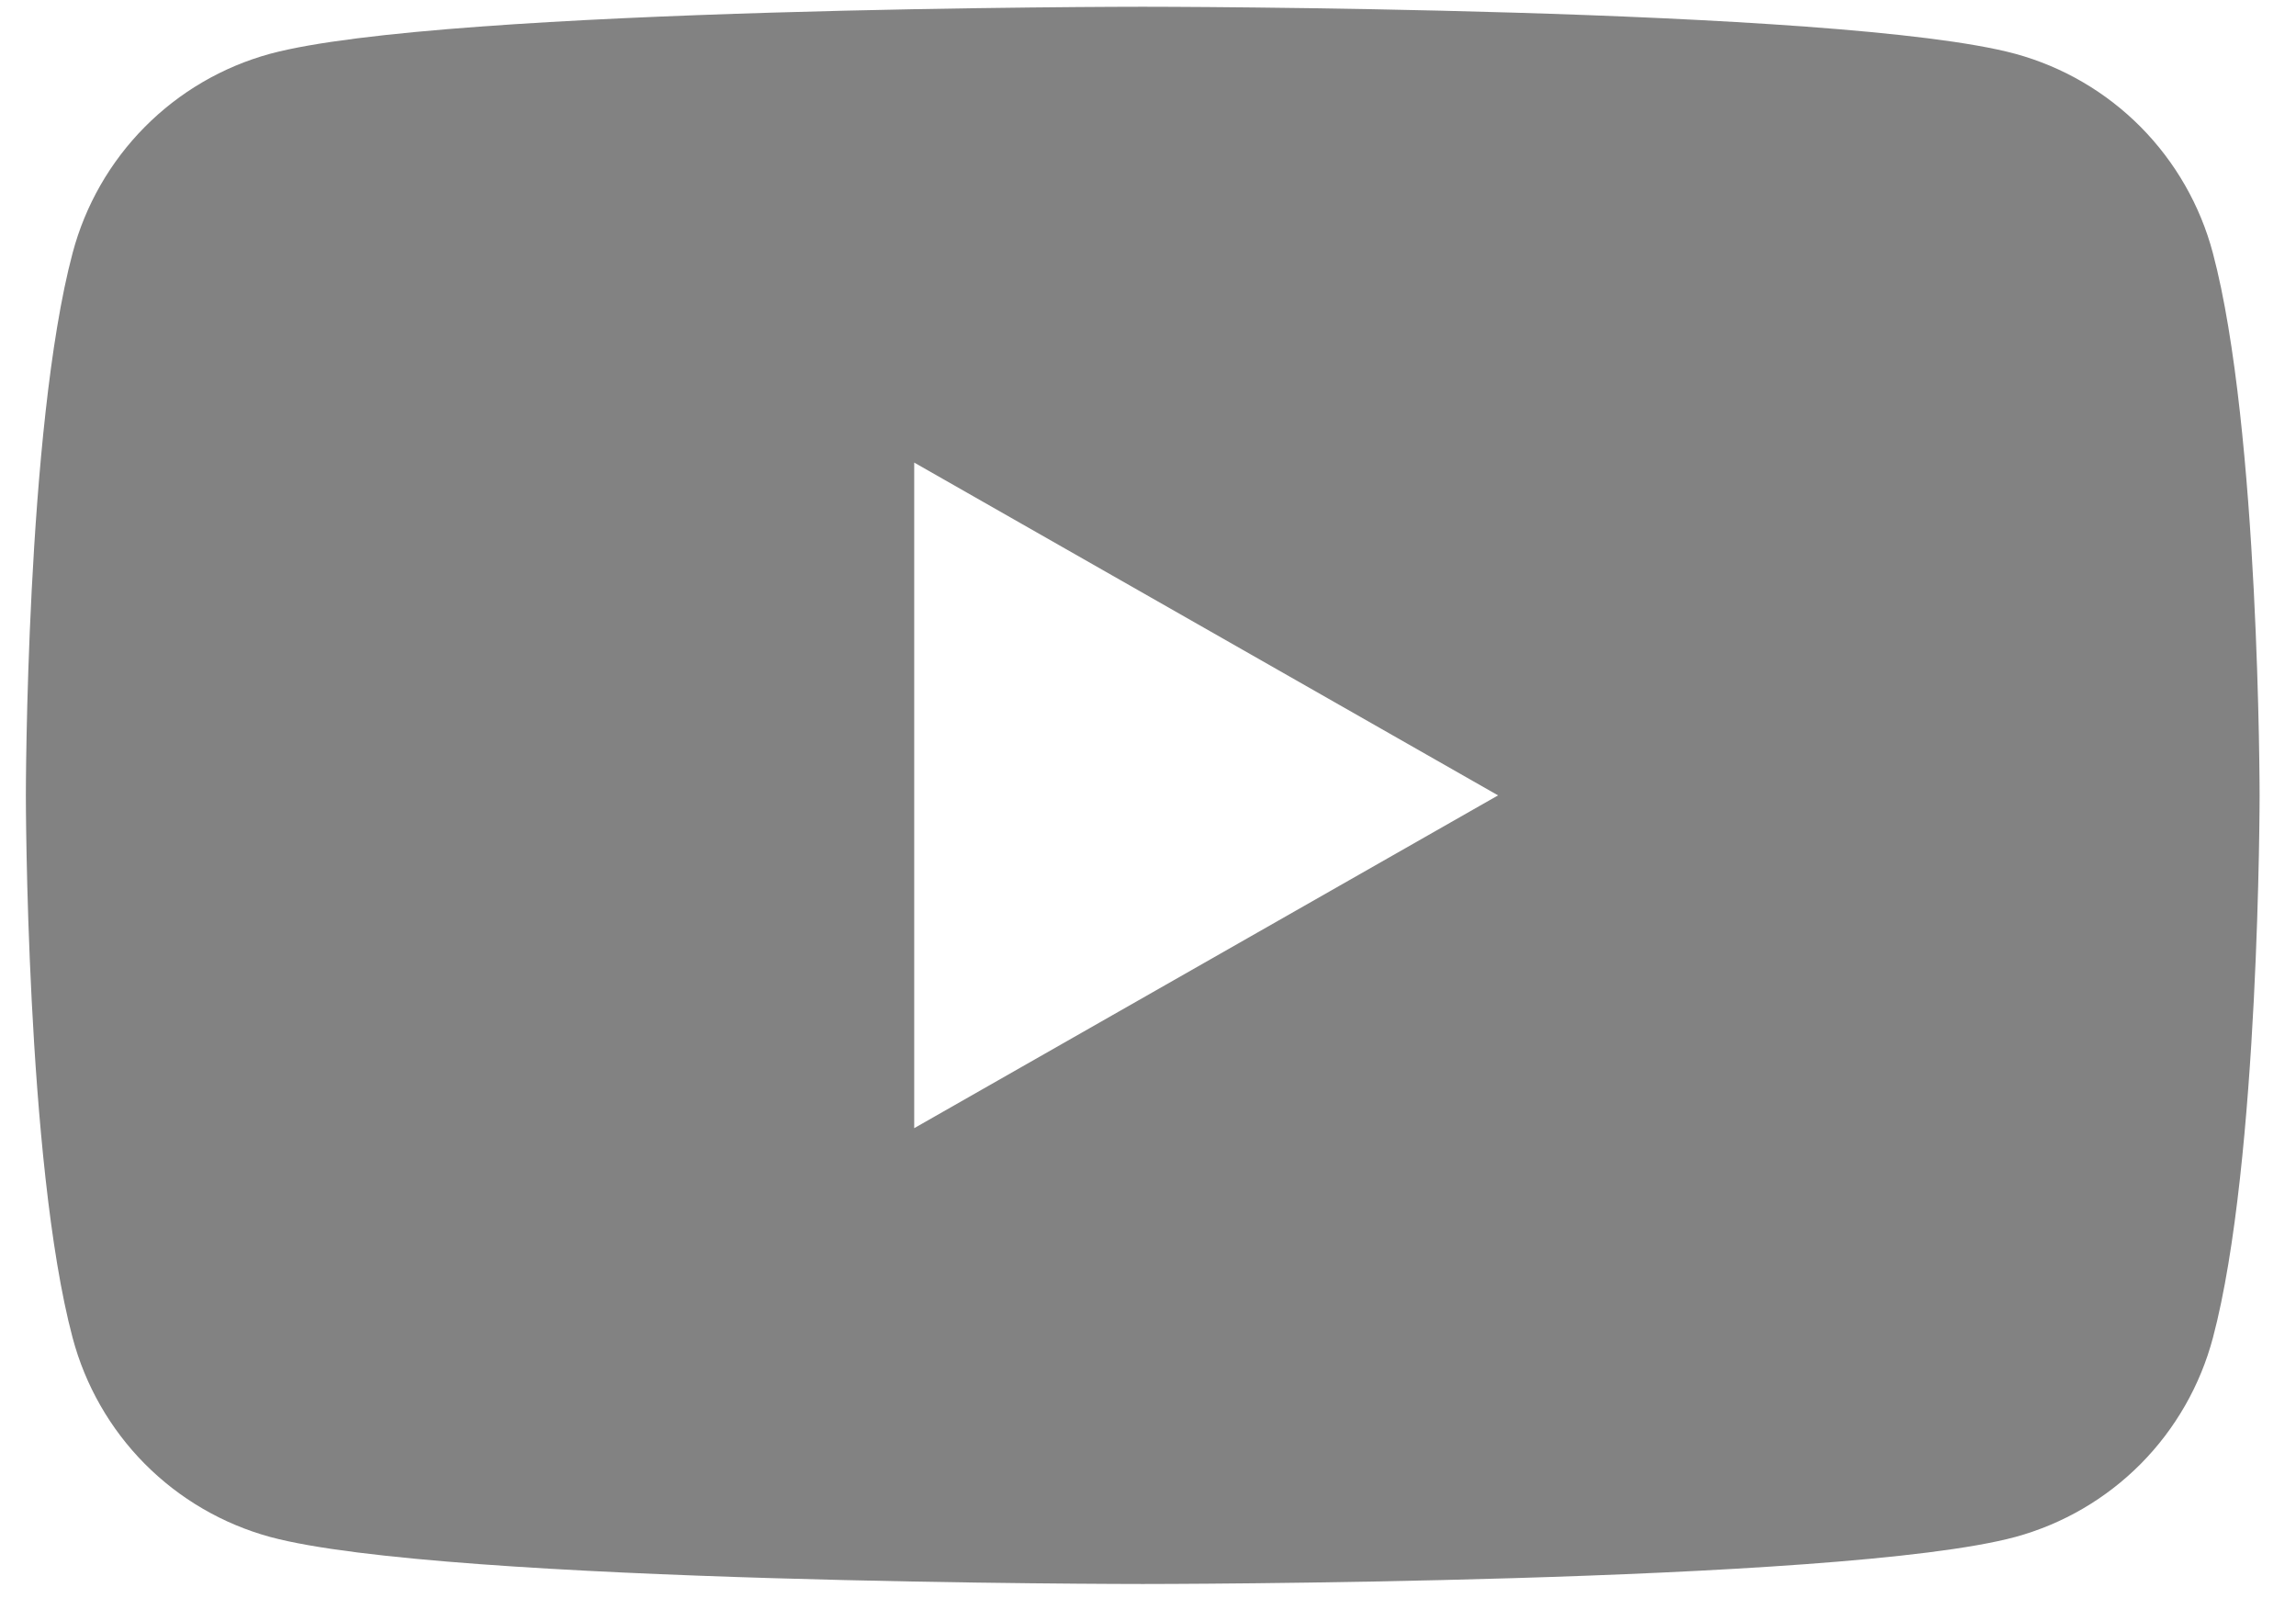 <svg width="34" height="24" viewBox="0 0 34 24" fill="none" xmlns="http://www.w3.org/2000/svg">
<path d="M32.769 3.747C32.582 3.042 32.213 2.398 31.7 1.88C31.187 1.363 30.547 0.989 29.844 0.797C27.265 0.1 16.922 0.1 16.922 0.1C16.922 0.1 6.578 0.1 3.998 0.797C3.296 0.989 2.656 1.363 2.143 1.881C1.63 2.399 1.262 3.042 1.075 3.747C0.383 6.35 0.383 11.778 0.383 11.778C0.383 11.778 0.383 17.206 1.075 19.809C1.262 20.514 1.63 21.158 2.143 21.676C2.657 22.194 3.297 22.567 3.999 22.759C6.578 23.457 16.922 23.456 16.922 23.456C16.922 23.456 27.265 23.457 29.846 22.759C30.548 22.567 31.188 22.194 31.702 21.676C32.215 21.158 32.583 20.514 32.77 19.809C33.461 17.206 33.461 11.778 33.461 11.778C33.461 11.778 33.461 6.35 32.769 3.747ZM13.538 16.706V6.85L22.184 11.778L13.538 16.706Z" fill="#828282"/>
</svg>
